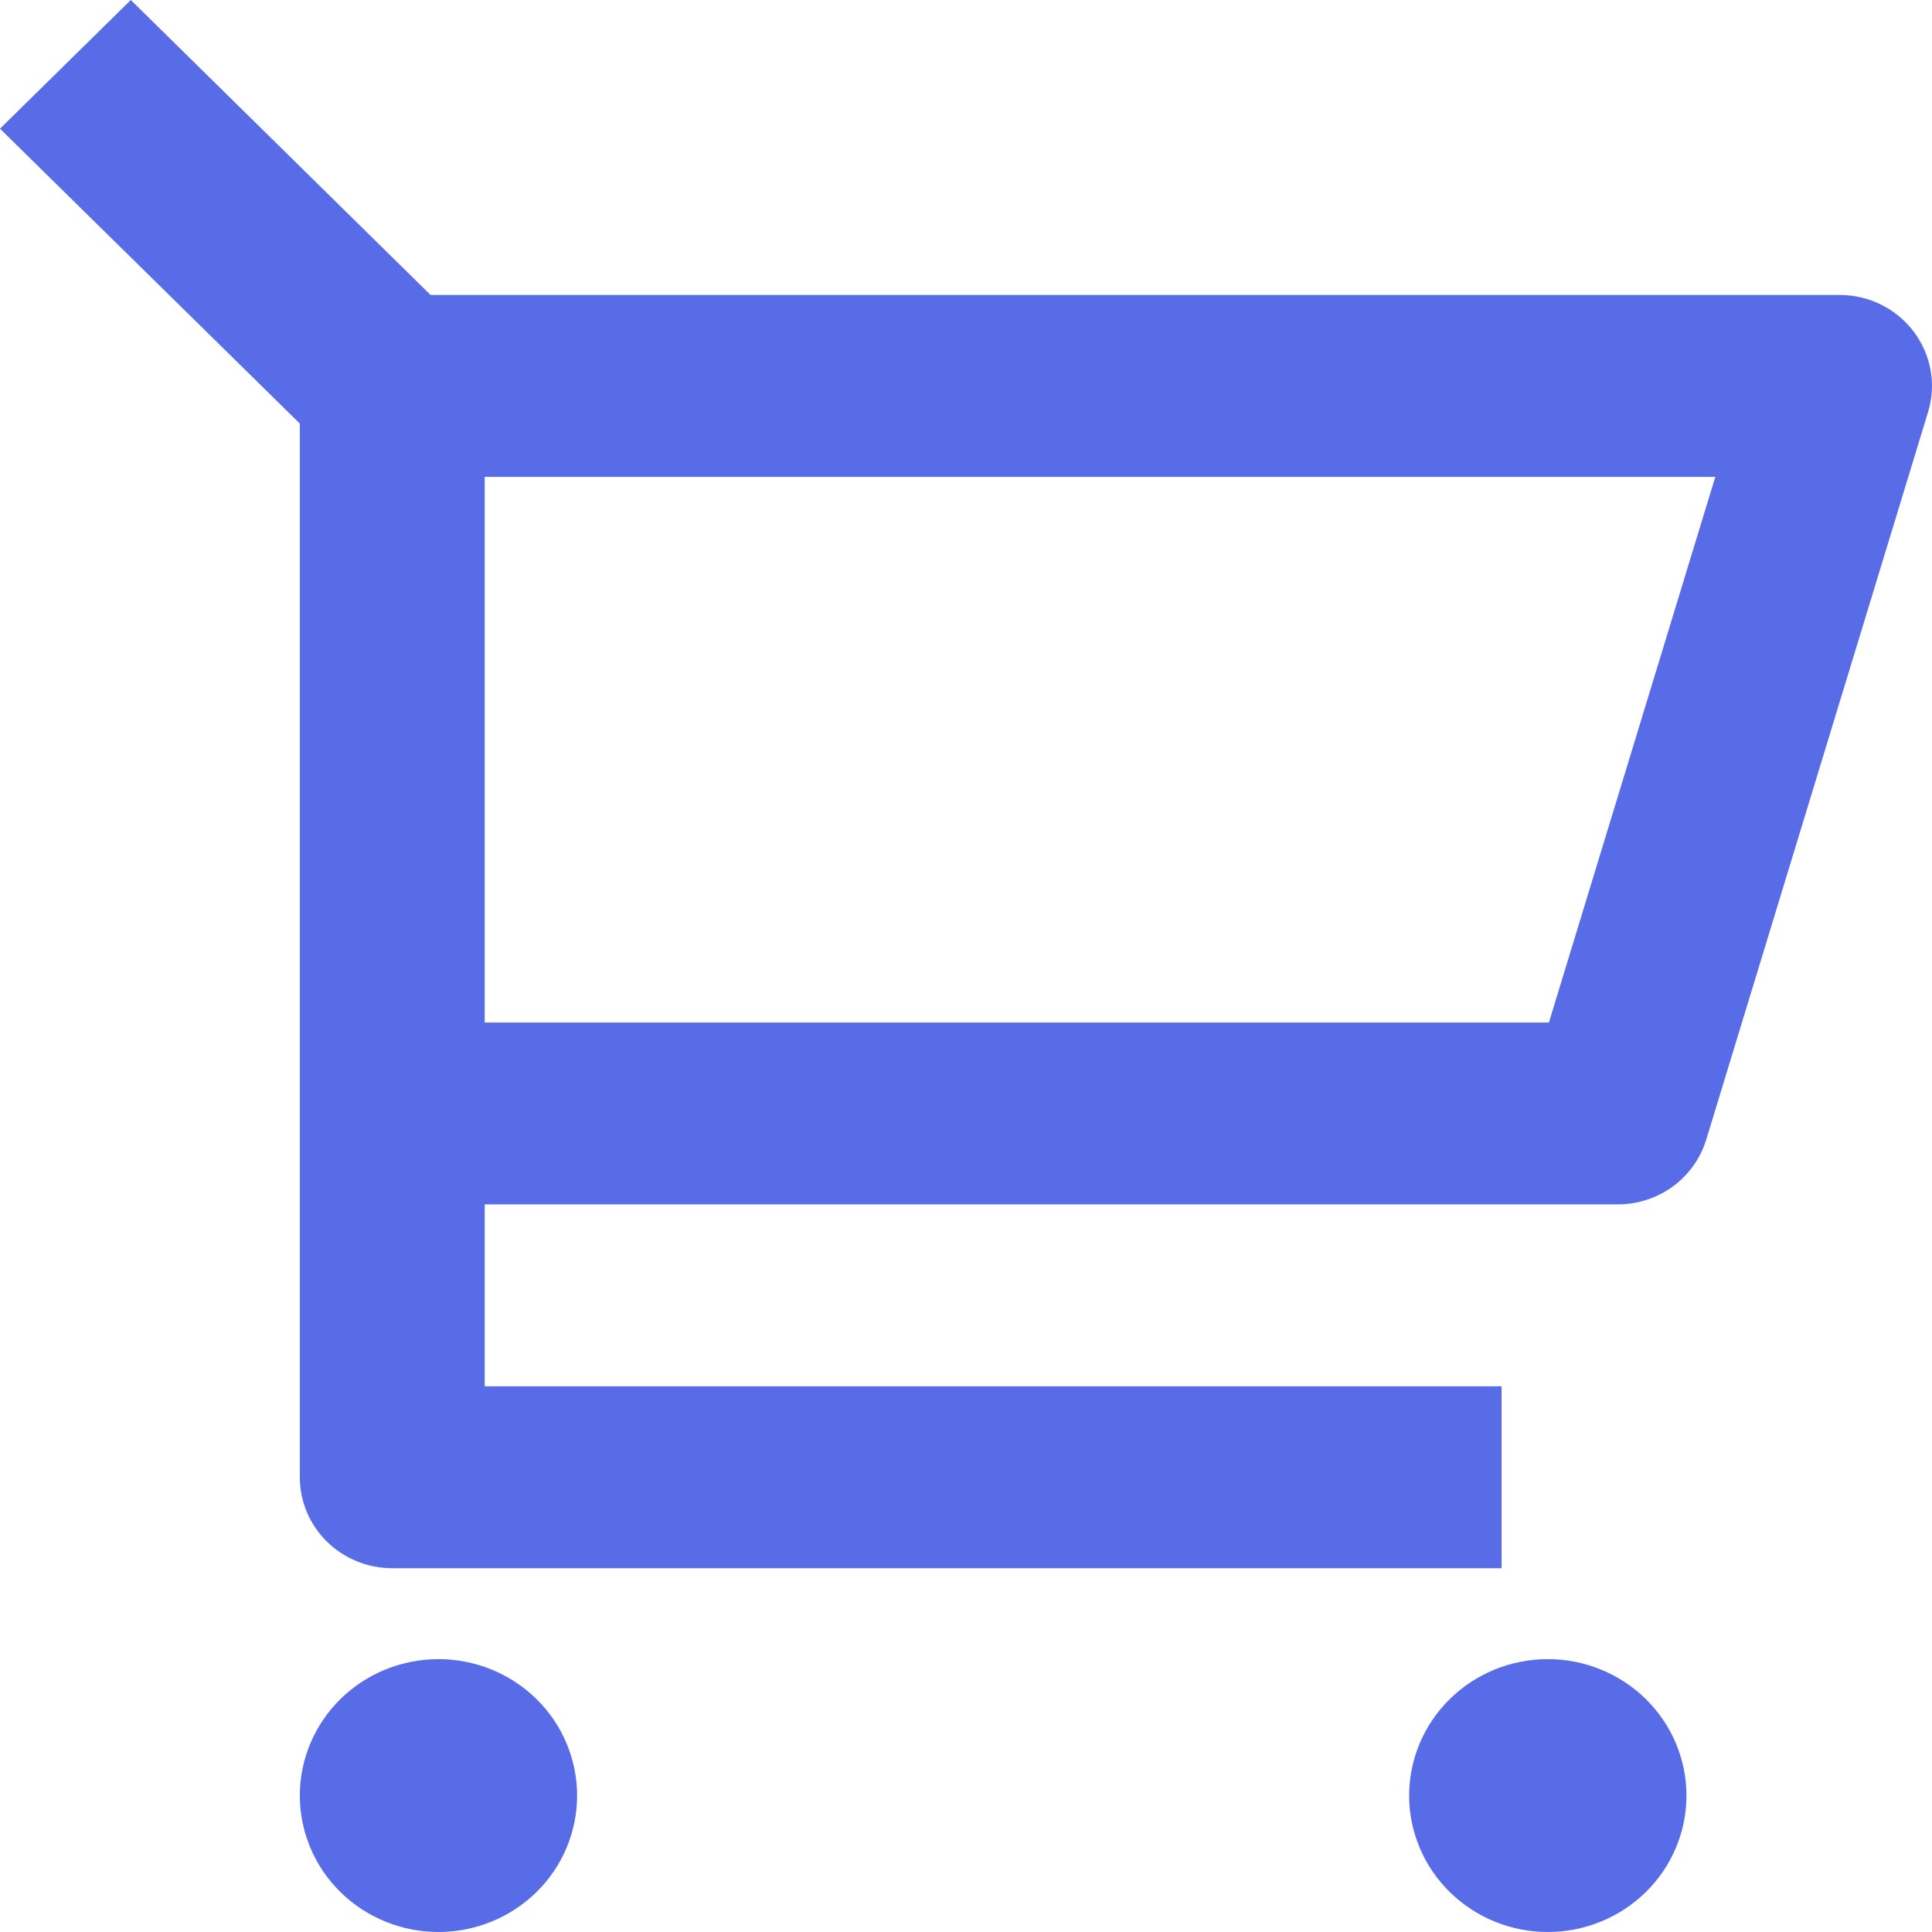 <svg width="38" height="38" viewBox="0 0 38 38" fill="none" xmlns="http://www.w3.org/2000/svg">
<path d="M5.897 8.331L0 2.531L2.573 0L8.468 5.801H36.182C36.465 5.801 36.745 5.866 36.998 5.991C37.251 6.117 37.471 6.298 37.64 6.522C37.809 6.746 37.923 7.005 37.972 7.28C38.022 7.554 38.005 7.836 37.923 8.103L33.56 22.414C33.447 22.783 33.217 23.106 32.904 23.336C32.59 23.565 32.209 23.689 31.818 23.689H9.533V27.267H29.534V30.845H7.715C7.233 30.845 6.77 30.656 6.429 30.321C6.088 29.985 5.897 29.53 5.897 29.056V8.331ZM9.533 9.379V20.112H30.465L33.738 9.379H9.533ZM8.624 38C7.901 38 7.207 37.717 6.695 37.214C6.184 36.711 5.897 36.028 5.897 35.317C5.897 34.605 6.184 33.923 6.695 33.419C7.207 32.916 7.901 32.633 8.624 32.633C9.347 32.633 10.041 32.916 10.553 33.419C11.064 33.923 11.351 34.605 11.351 35.317C11.351 36.028 11.064 36.711 10.553 37.214C10.041 37.717 9.347 38 8.624 38ZM30.443 38C29.72 38 29.026 37.717 28.515 37.214C28.003 36.711 27.716 36.028 27.716 35.317C27.716 34.605 28.003 33.923 28.515 33.419C29.026 32.916 29.72 32.633 30.443 32.633C31.166 32.633 31.86 32.916 32.372 33.419C32.883 33.923 33.171 34.605 33.171 35.317C33.171 36.028 32.883 36.711 32.372 37.214C31.86 37.717 31.166 38 30.443 38Z" fill="#596CE8"/>
</svg>
